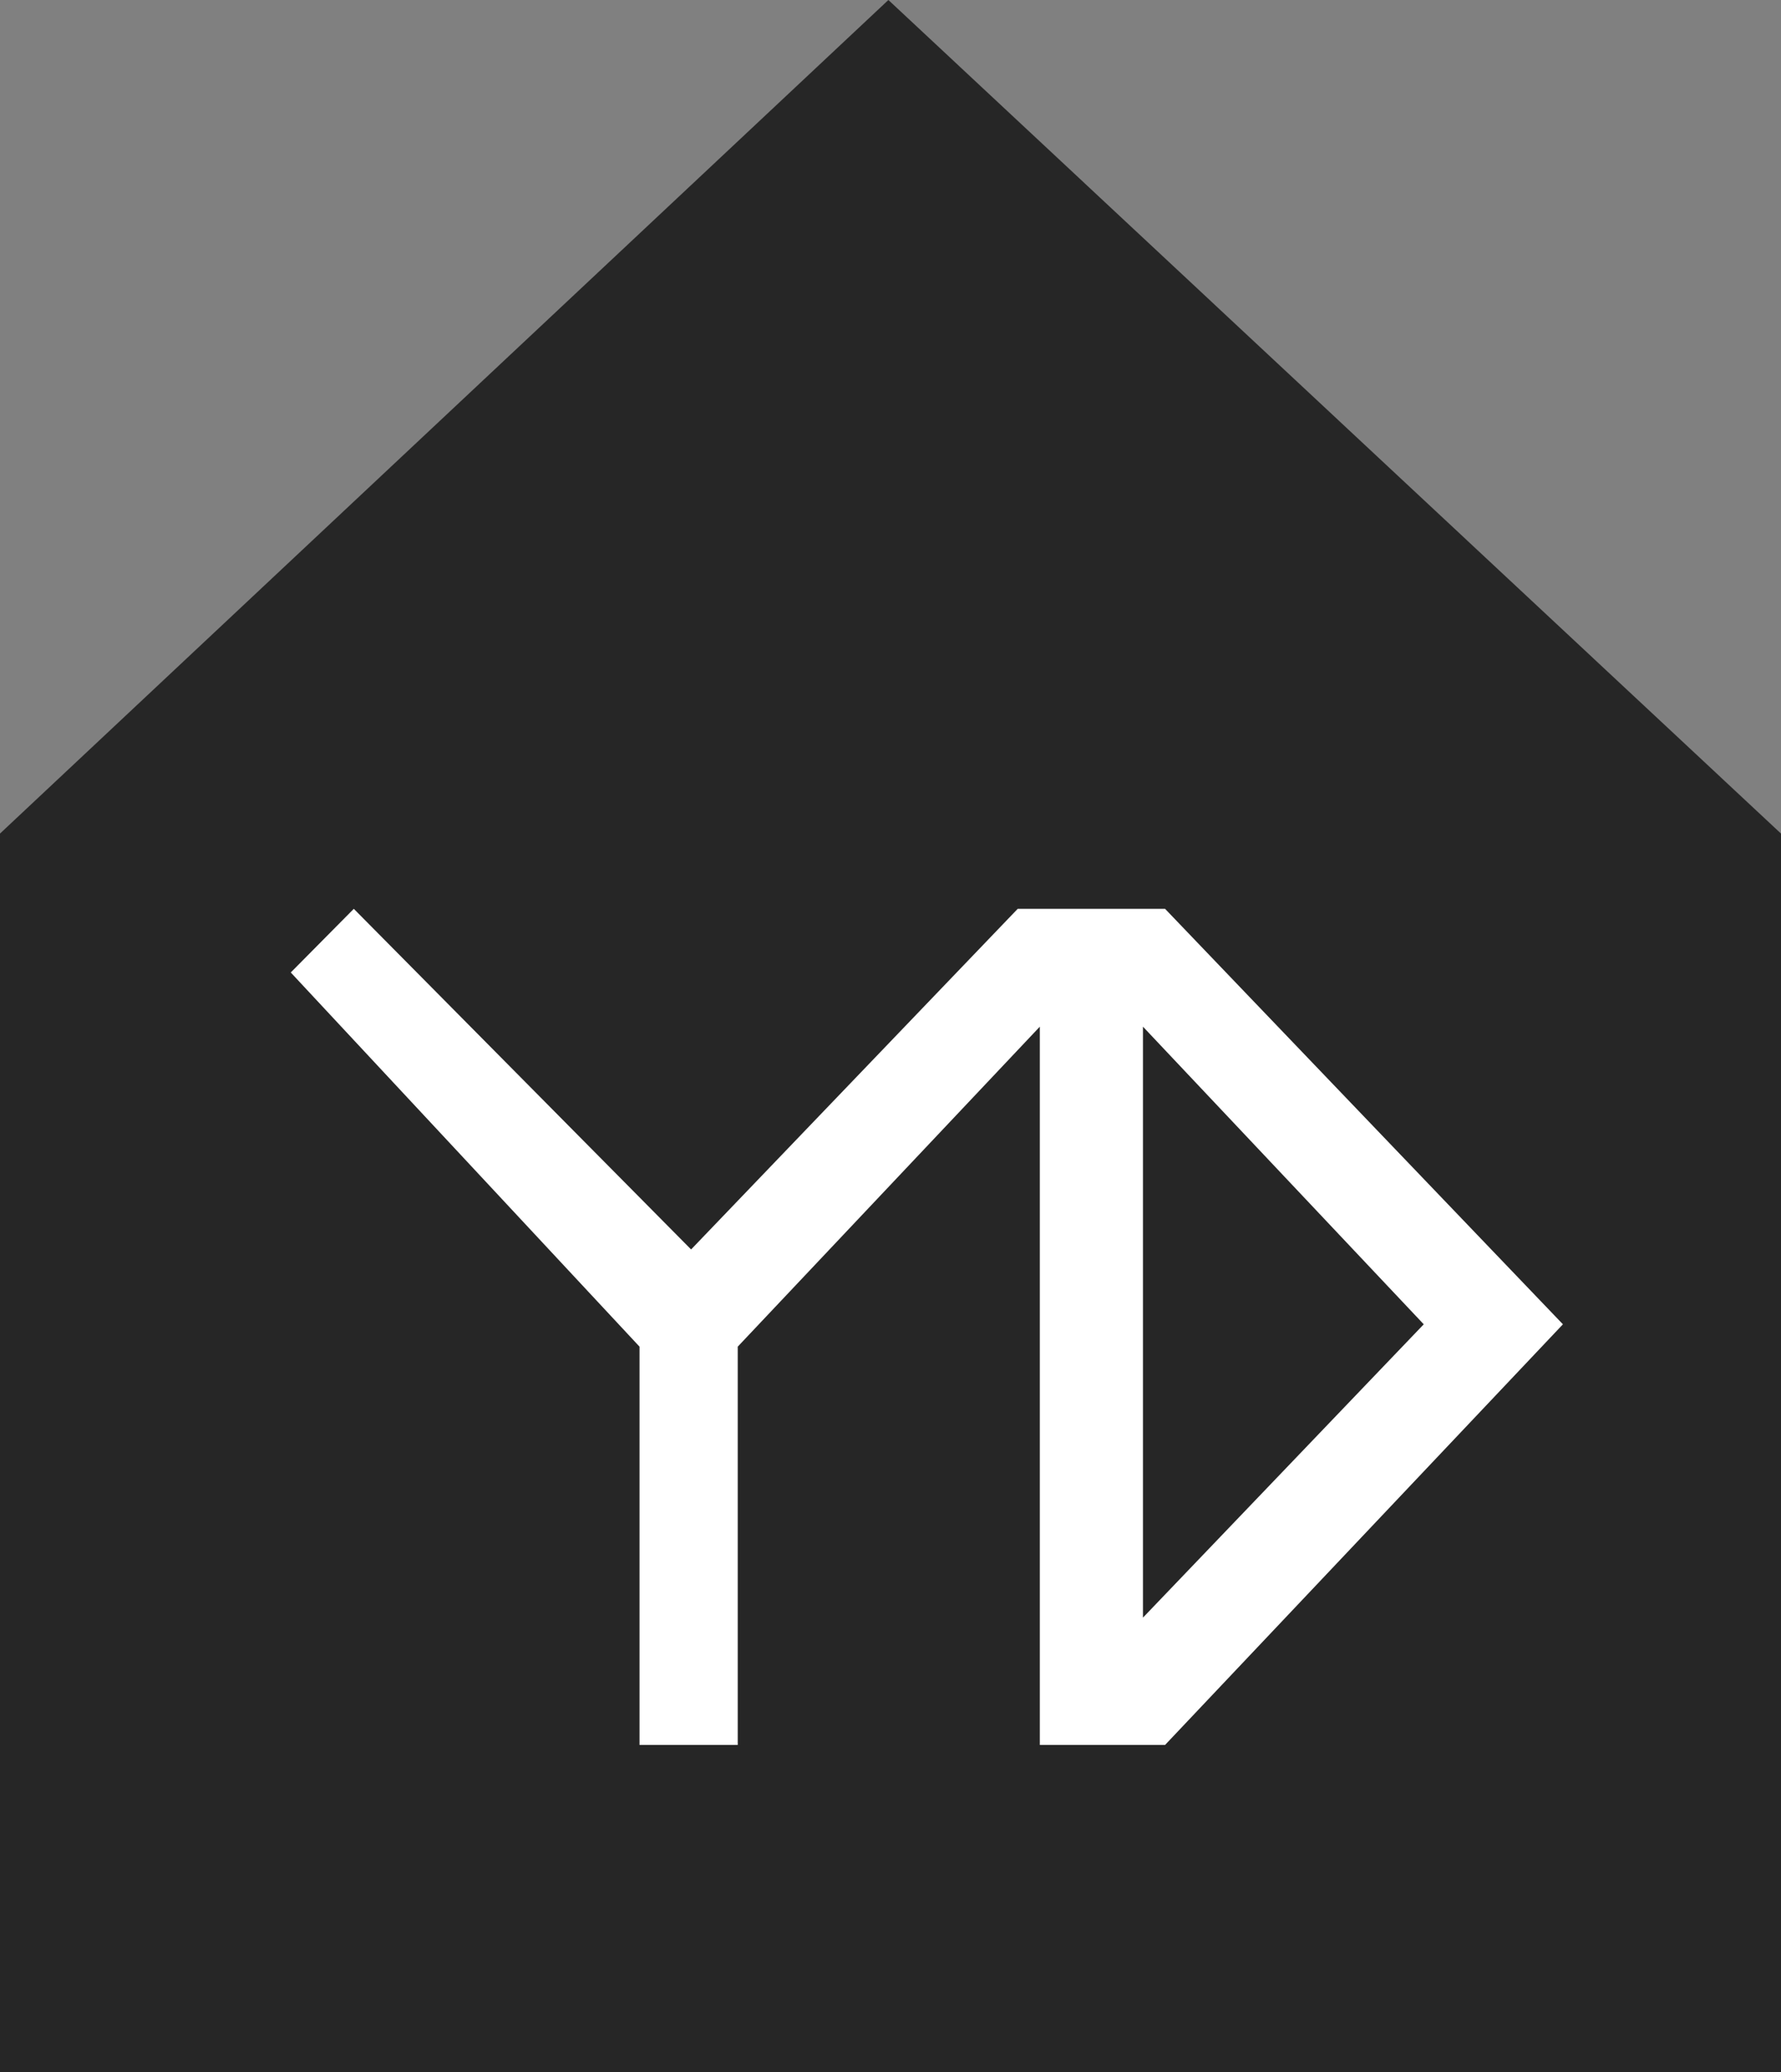 <?xml version="1.0" encoding="UTF-8"?> <svg xmlns="http://www.w3.org/2000/svg" width="49" height="57" viewBox="0 0 49 57" fill="none"><rect x="0" y="0" width="49" height="57" fill="#808080" stroke="none"/> <path d="M0 22.93V57H49V22.93L24.442 0L0 22.93Z" fill="#262626"></path> <path fill-rule="evenodd" clip-rule="evenodd" d="M9.734 25L8 26.751L17.595 37.044V48H20.297V37.044L28.608 28.242V48H32.054L43 36.429L32.054 25H28L19.014 34.37L9.734 25ZM31.446 44.498V28.242L39.171 36.429L31.446 44.498Z" fill="white"></path> </svg> 